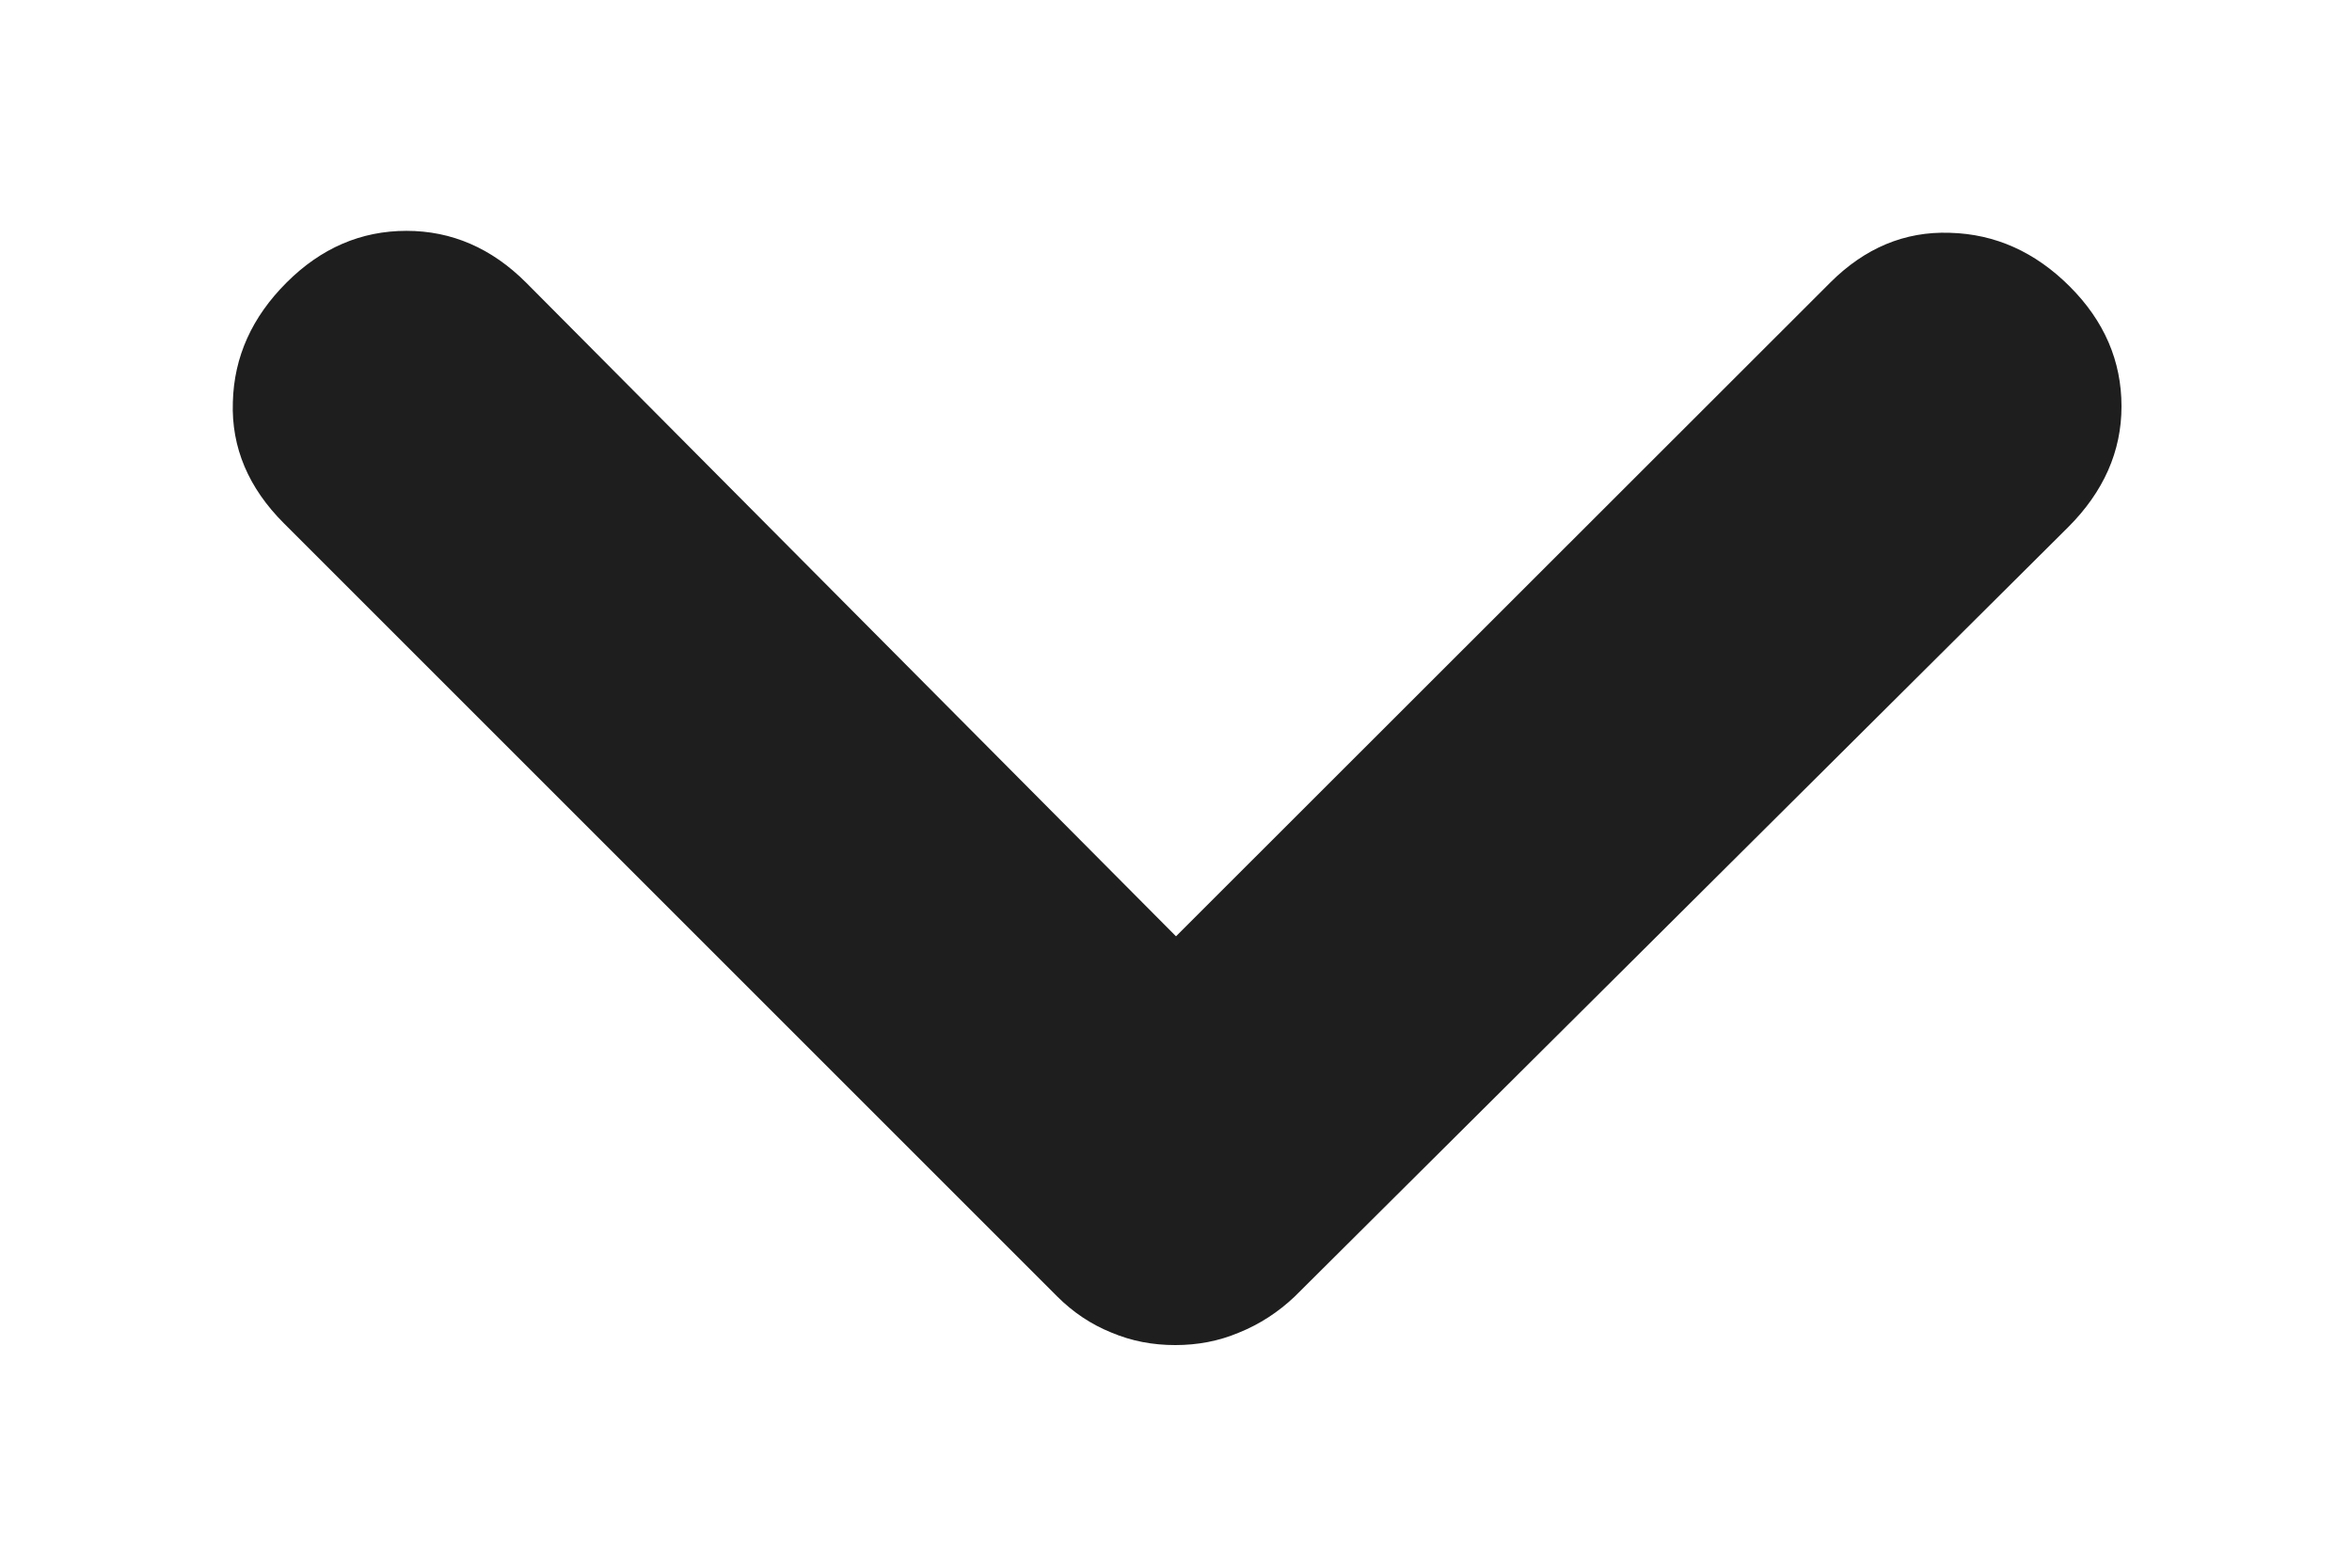 <svg width="6" height="4" viewBox="0 0 6 4" fill="none" xmlns="http://www.w3.org/2000/svg">
<path d="M2.998 3.432C2.941 3.432 2.887 3.422 2.835 3.4C2.783 3.379 2.737 3.348 2.697 3.308L0.724 1.335C0.634 1.245 0.59 1.142 0.594 1.026C0.597 0.91 0.643 0.809 0.731 0.721C0.819 0.633 0.921 0.589 1.037 0.589C1.152 0.589 1.254 0.633 1.342 0.721L3 2.389L4.669 0.721C4.757 0.633 4.859 0.59 4.974 0.594C5.09 0.597 5.192 0.643 5.28 0.731C5.368 0.819 5.412 0.921 5.412 1.037C5.412 1.152 5.366 1.255 5.276 1.345L3.303 3.308C3.261 3.348 3.213 3.379 3.161 3.4C3.109 3.422 3.055 3.432 2.998 3.432Z" fill="#1E1E1E"/>
</svg>
